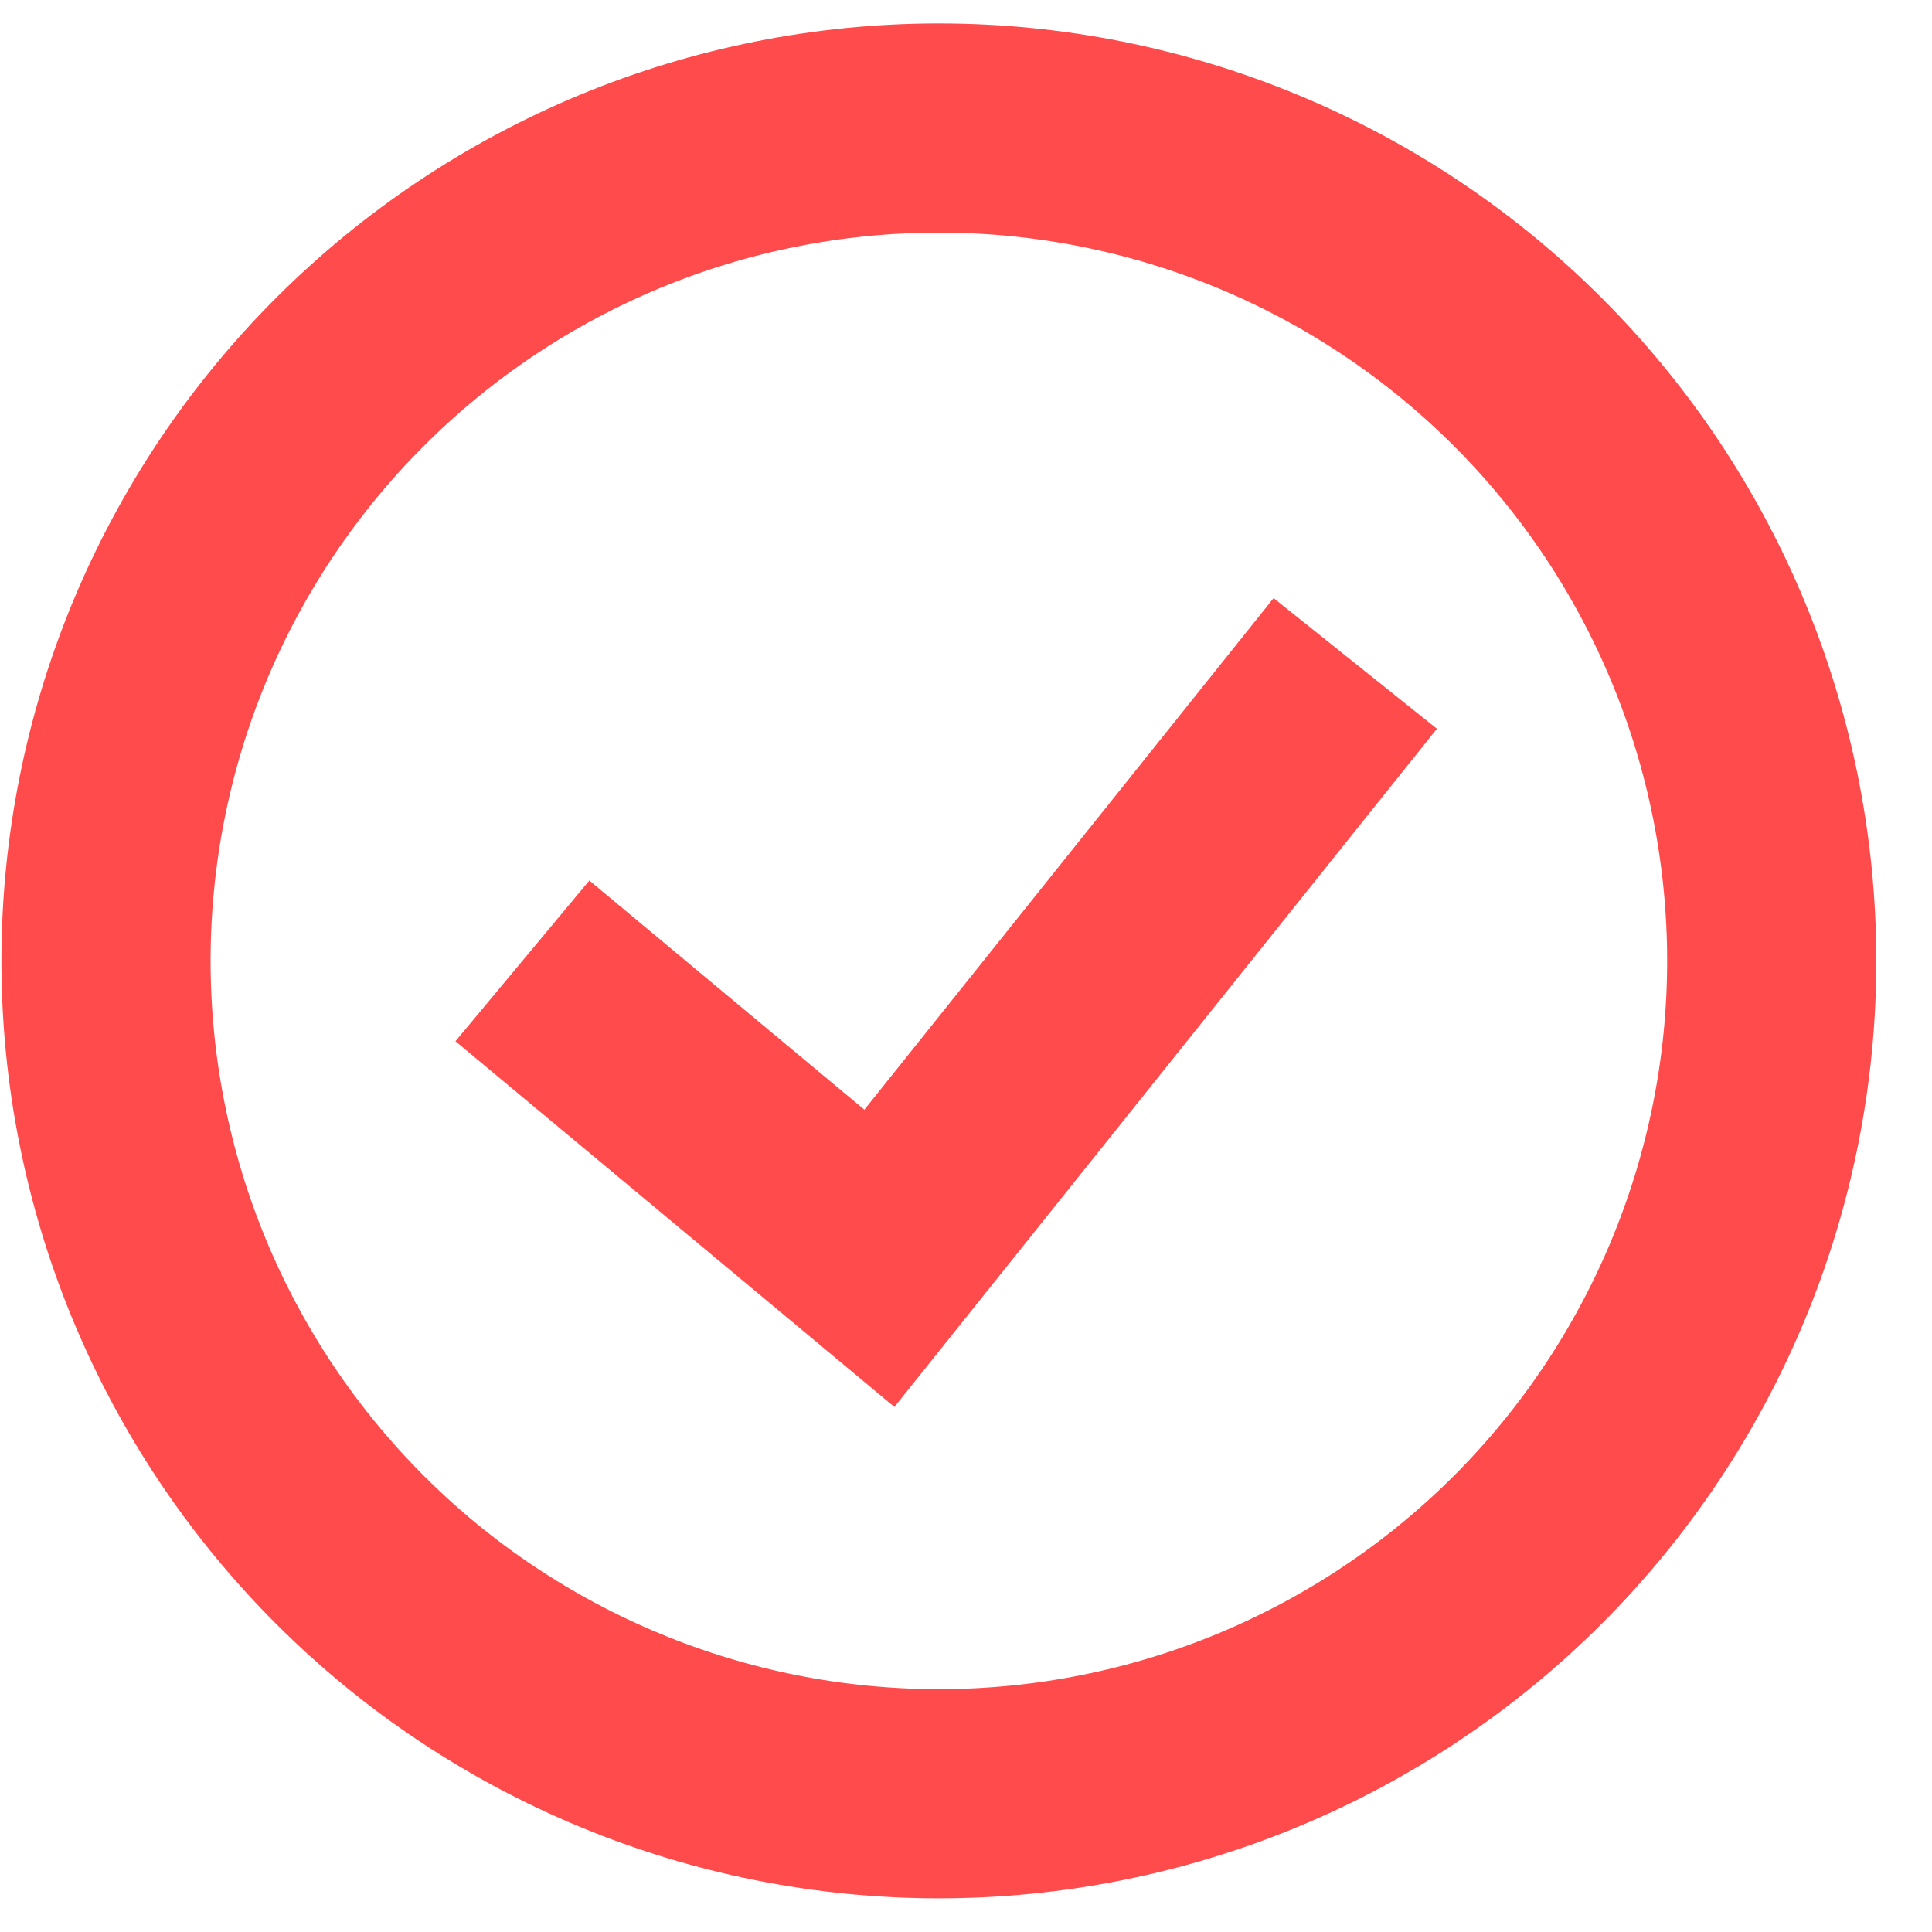 <svg width="23" height="23" viewBox="0 0 23 23" fill="none" xmlns="http://www.w3.org/2000/svg">
<path d="M6.219 11.439L10.469 14.98L16.134 7.898M11.177 21.354C9.875 21.354 8.585 21.098 7.383 20.599C6.18 20.101 5.087 19.371 4.166 18.45C3.245 17.529 2.515 16.436 2.016 15.233C1.518 14.03 1.262 12.741 1.262 11.439C1.262 10.137 1.518 8.847 2.016 7.644C2.515 6.442 3.245 5.348 4.166 4.428C5.087 3.507 6.18 2.777 7.383 2.278C8.585 1.78 9.875 1.524 11.177 1.524C13.807 1.524 16.328 2.568 18.188 4.428C20.047 6.287 21.092 8.809 21.092 11.439C21.092 14.069 20.047 16.59 18.188 18.45C16.328 20.309 13.807 21.354 11.177 21.354Z" stroke="#FF4B4B" stroke-width="2.49"/>
</svg>
